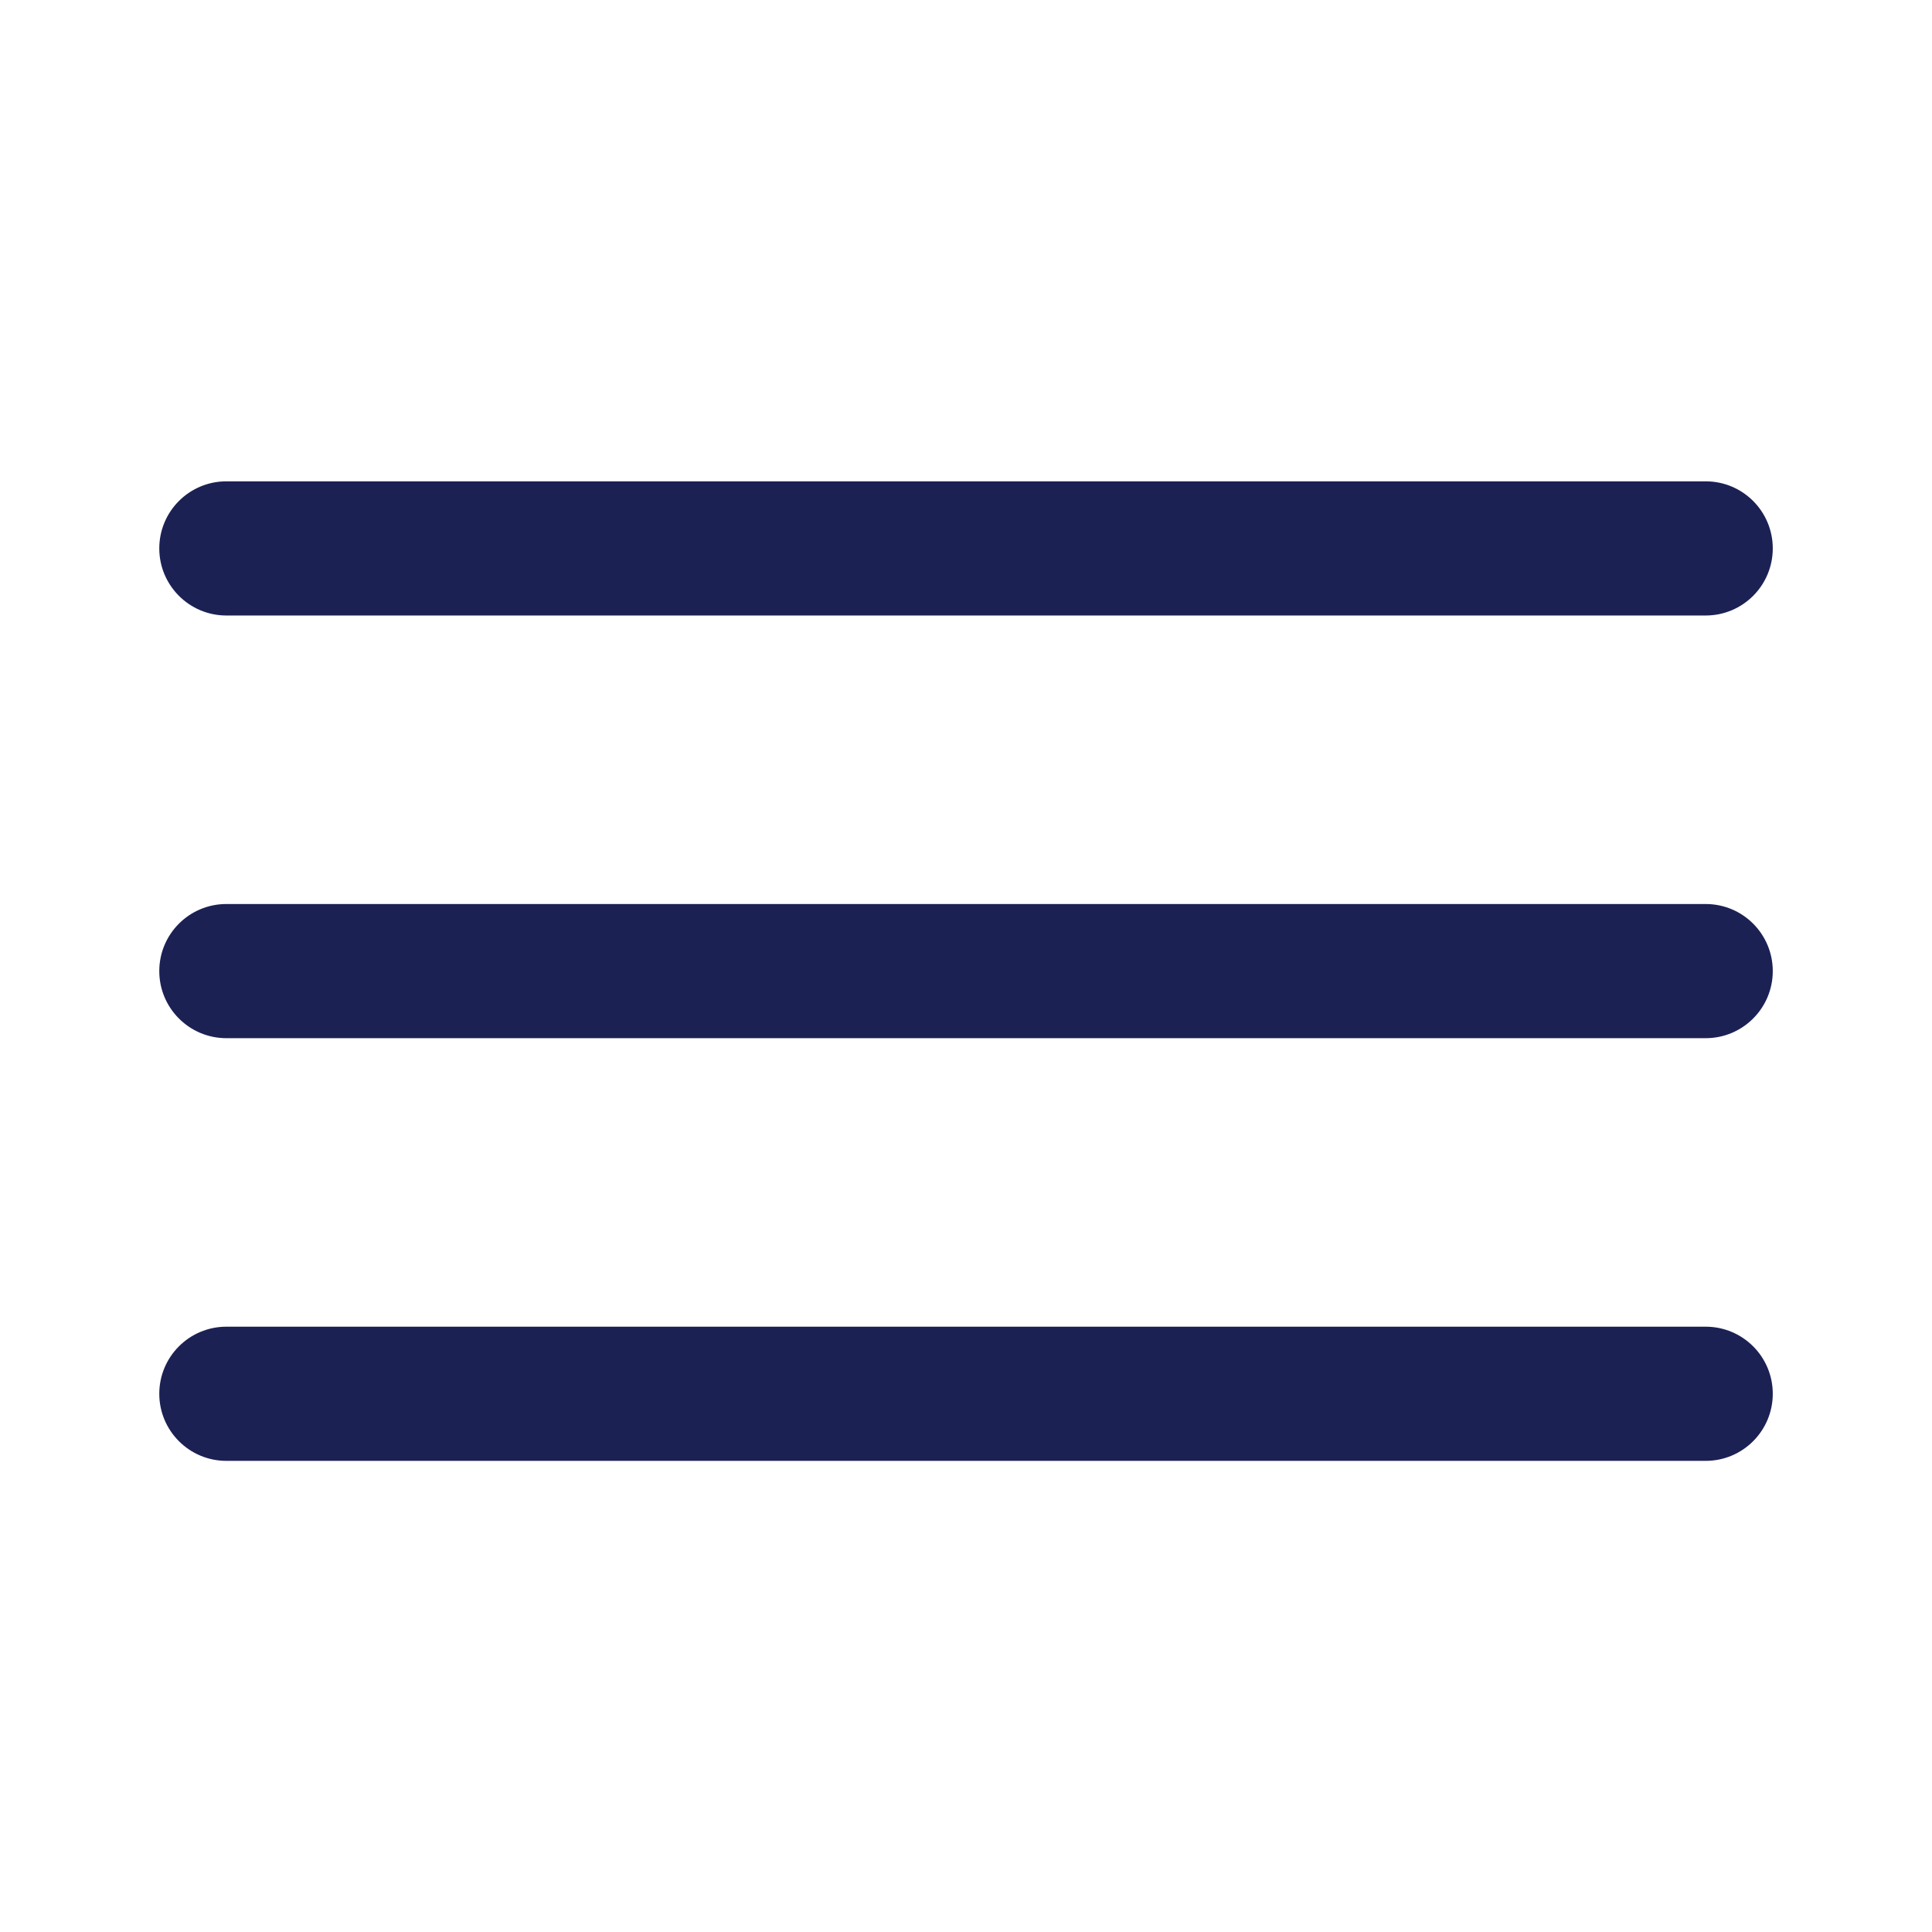 <svg width="36" height="36" viewBox="0 0 36 36" fill="none" xmlns="http://www.w3.org/2000/svg">
<g id="Icon">
<path id="Union" fill-rule="evenodd" clip-rule="evenodd" d="M2.968 10.219C2.968 9.528 3.528 8.969 4.218 8.969H31.783C32.474 8.969 33.033 9.528 33.033 10.219C33.033 10.909 32.474 11.469 31.783 11.469H4.218C3.528 11.469 2.968 10.909 2.968 10.219ZM2.968 18.095C2.968 17.404 3.528 16.845 4.218 16.845H31.783C32.474 16.845 33.033 17.404 33.033 18.095C33.033 18.785 32.474 19.345 31.783 19.345H4.218C3.528 19.345 2.968 18.785 2.968 18.095ZM4.218 24.721C3.528 24.721 2.968 25.28 2.968 25.971C2.968 26.661 3.528 27.221 4.218 27.221H31.783C32.474 27.221 33.033 26.661 33.033 25.971C33.033 25.28 32.474 24.721 31.783 24.721H4.218Z" fill="#1C2154"/>
</g>
</svg>
